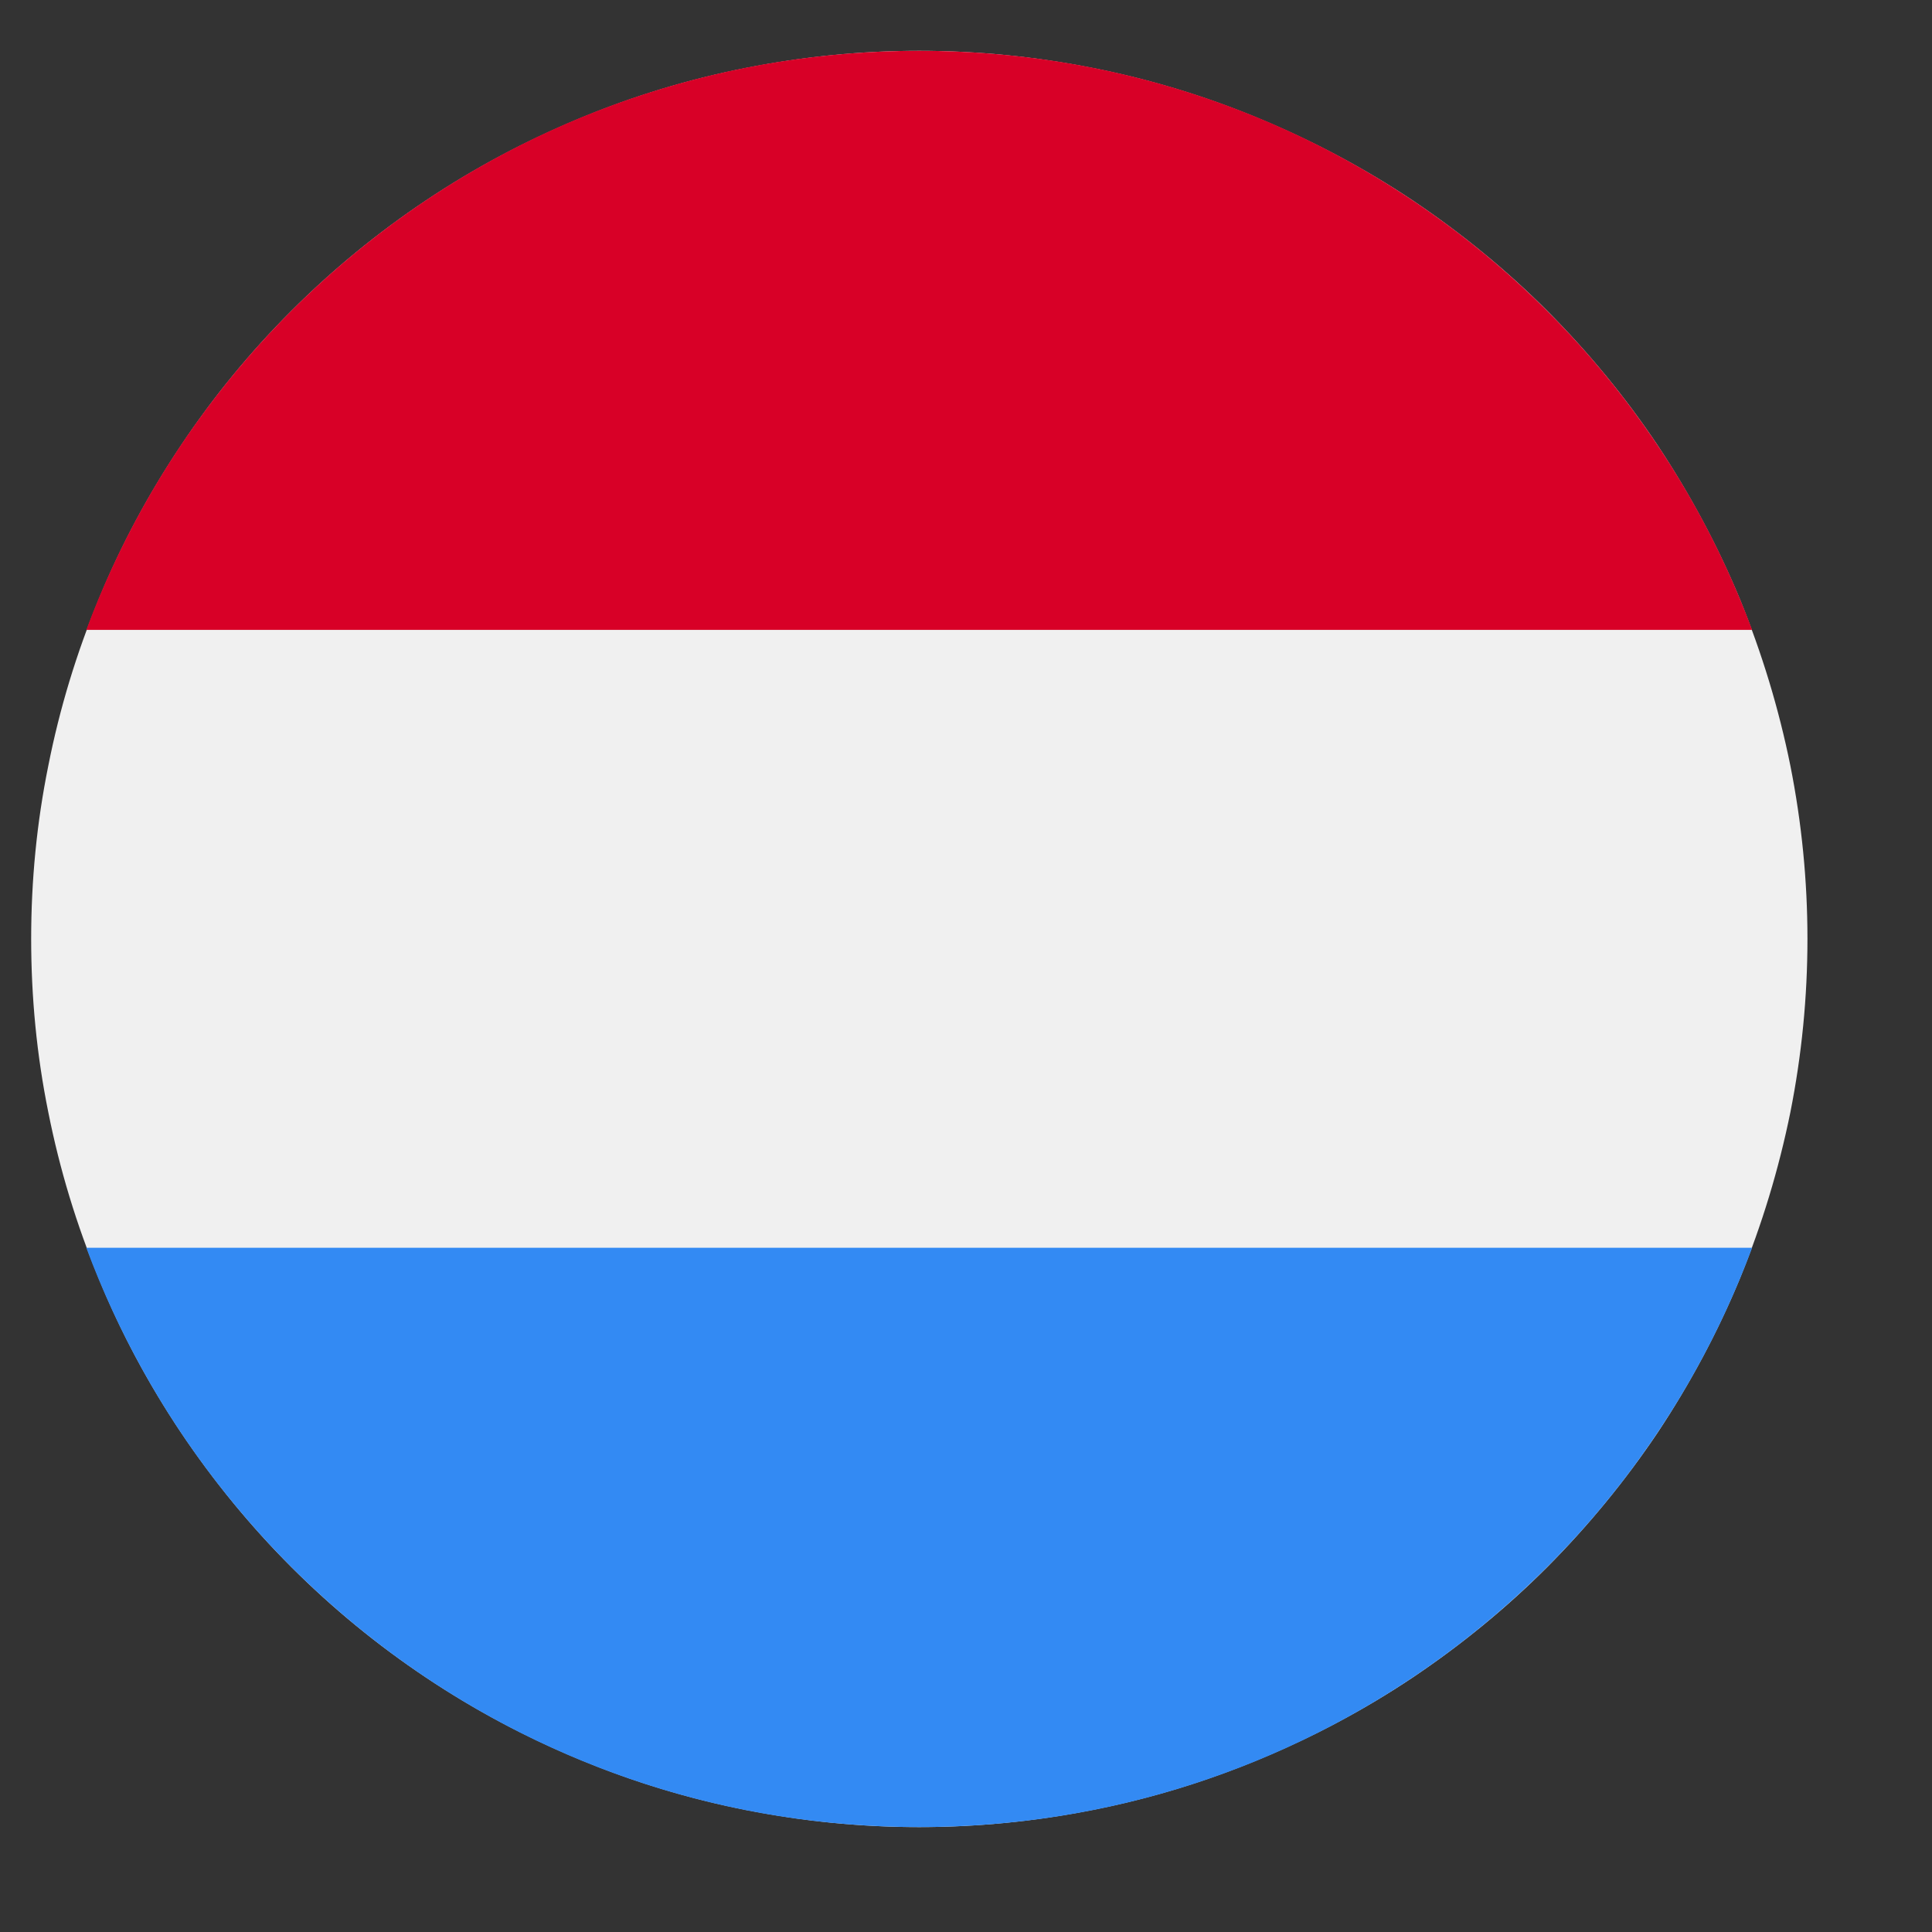 <svg xmlns="http://www.w3.org/2000/svg" xmlns:xlink="http://www.w3.org/1999/xlink" width="40" zoomAndPan="magnify" viewBox="0 0 30 30" height="40" preserveAspectRatio="xMidYMid meet" version="1.0"><rect x="0" y="0" width="30" height="30" fill="#333333" stroke="none"/><defs><clipPath id="7cf7e6e9e5"><path d="M 0.484 0.789 L 28.066 0.789 L 28.066 28.371 L 0.484 28.371 Z M 0.484 0.789 " clip-rule="nonzero"/></clipPath><clipPath id="bd05ccbed5"><path d="M 1 0.789 L 28 0.789 L 28 10 L 1 10 Z M 1 0.789 " clip-rule="nonzero"/></clipPath><clipPath id="c353cb3fd4"><path d="M 1 19 L 28 19 L 28 28.371 L 1 28.371 Z M 1 19 " clip-rule="nonzero"/></clipPath></defs><g clip-path="url(#7cf7e6e9e5)"><path fill="#f0f0f0" d="M 28.066 14.578 C 28.066 15.484 27.977 16.383 27.801 17.27 C 27.621 18.156 27.359 19.02 27.016 19.855 C 26.668 20.695 26.242 21.488 25.742 22.242 C 25.238 22.992 24.664 23.691 24.027 24.332 C 23.387 24.973 22.688 25.543 21.938 26.047 C 21.184 26.551 20.387 26.973 19.551 27.32 C 18.715 27.668 17.852 27.93 16.965 28.105 C 16.078 28.281 15.18 28.371 14.273 28.371 C 13.367 28.371 12.473 28.281 11.582 28.105 C 10.695 27.93 9.832 27.668 8.996 27.32 C 8.16 26.973 7.367 26.551 6.613 26.047 C 5.859 25.543 5.164 24.973 4.523 24.332 C 3.883 23.691 3.312 22.992 2.809 22.242 C 2.305 21.488 1.879 20.695 1.535 19.855 C 1.188 19.02 0.926 18.156 0.75 17.27 C 0.57 16.383 0.484 15.484 0.484 14.578 C 0.484 13.676 0.57 12.777 0.75 11.891 C 0.926 11 1.188 10.141 1.535 9.301 C 1.879 8.465 2.305 7.672 2.809 6.918 C 3.312 6.164 3.883 5.469 4.523 4.828 C 5.164 4.188 5.859 3.617 6.613 3.113 C 7.367 2.609 8.16 2.188 8.996 1.84 C 9.832 1.492 10.695 1.23 11.582 1.055 C 12.473 0.879 13.367 0.789 14.273 0.789 C 15.18 0.789 16.078 0.879 16.965 1.055 C 17.852 1.23 18.715 1.492 19.551 1.84 C 20.387 2.188 21.184 2.609 21.938 3.113 C 22.688 3.617 23.387 4.188 24.027 4.828 C 24.664 5.469 25.238 6.164 25.742 6.918 C 26.242 7.672 26.668 8.465 27.016 9.301 C 27.359 10.141 27.621 11 27.801 11.891 C 27.977 12.777 28.066 13.676 28.066 14.578 Z M 28.066 14.578 " fill-opacity="1" fill-rule="nonzero"/></g><g clip-path="url(#bd05ccbed5)"><path fill="#d80027" d="M 14.273 0.789 C 8.344 0.789 3.289 4.531 1.34 9.781 L 27.207 9.781 C 25.258 4.531 20.203 0.789 14.273 0.789 Z M 14.273 0.789 " fill-opacity="1" fill-rule="nonzero"/></g><g clip-path="url(#c353cb3fd4)"><path fill="#338af3" d="M 14.273 28.371 C 20.203 28.371 25.258 24.629 27.207 19.375 L 1.34 19.375 C 3.289 24.629 8.344 28.371 14.273 28.371 Z M 14.273 28.371 " fill-opacity="1" fill-rule="nonzero"/></g></svg>